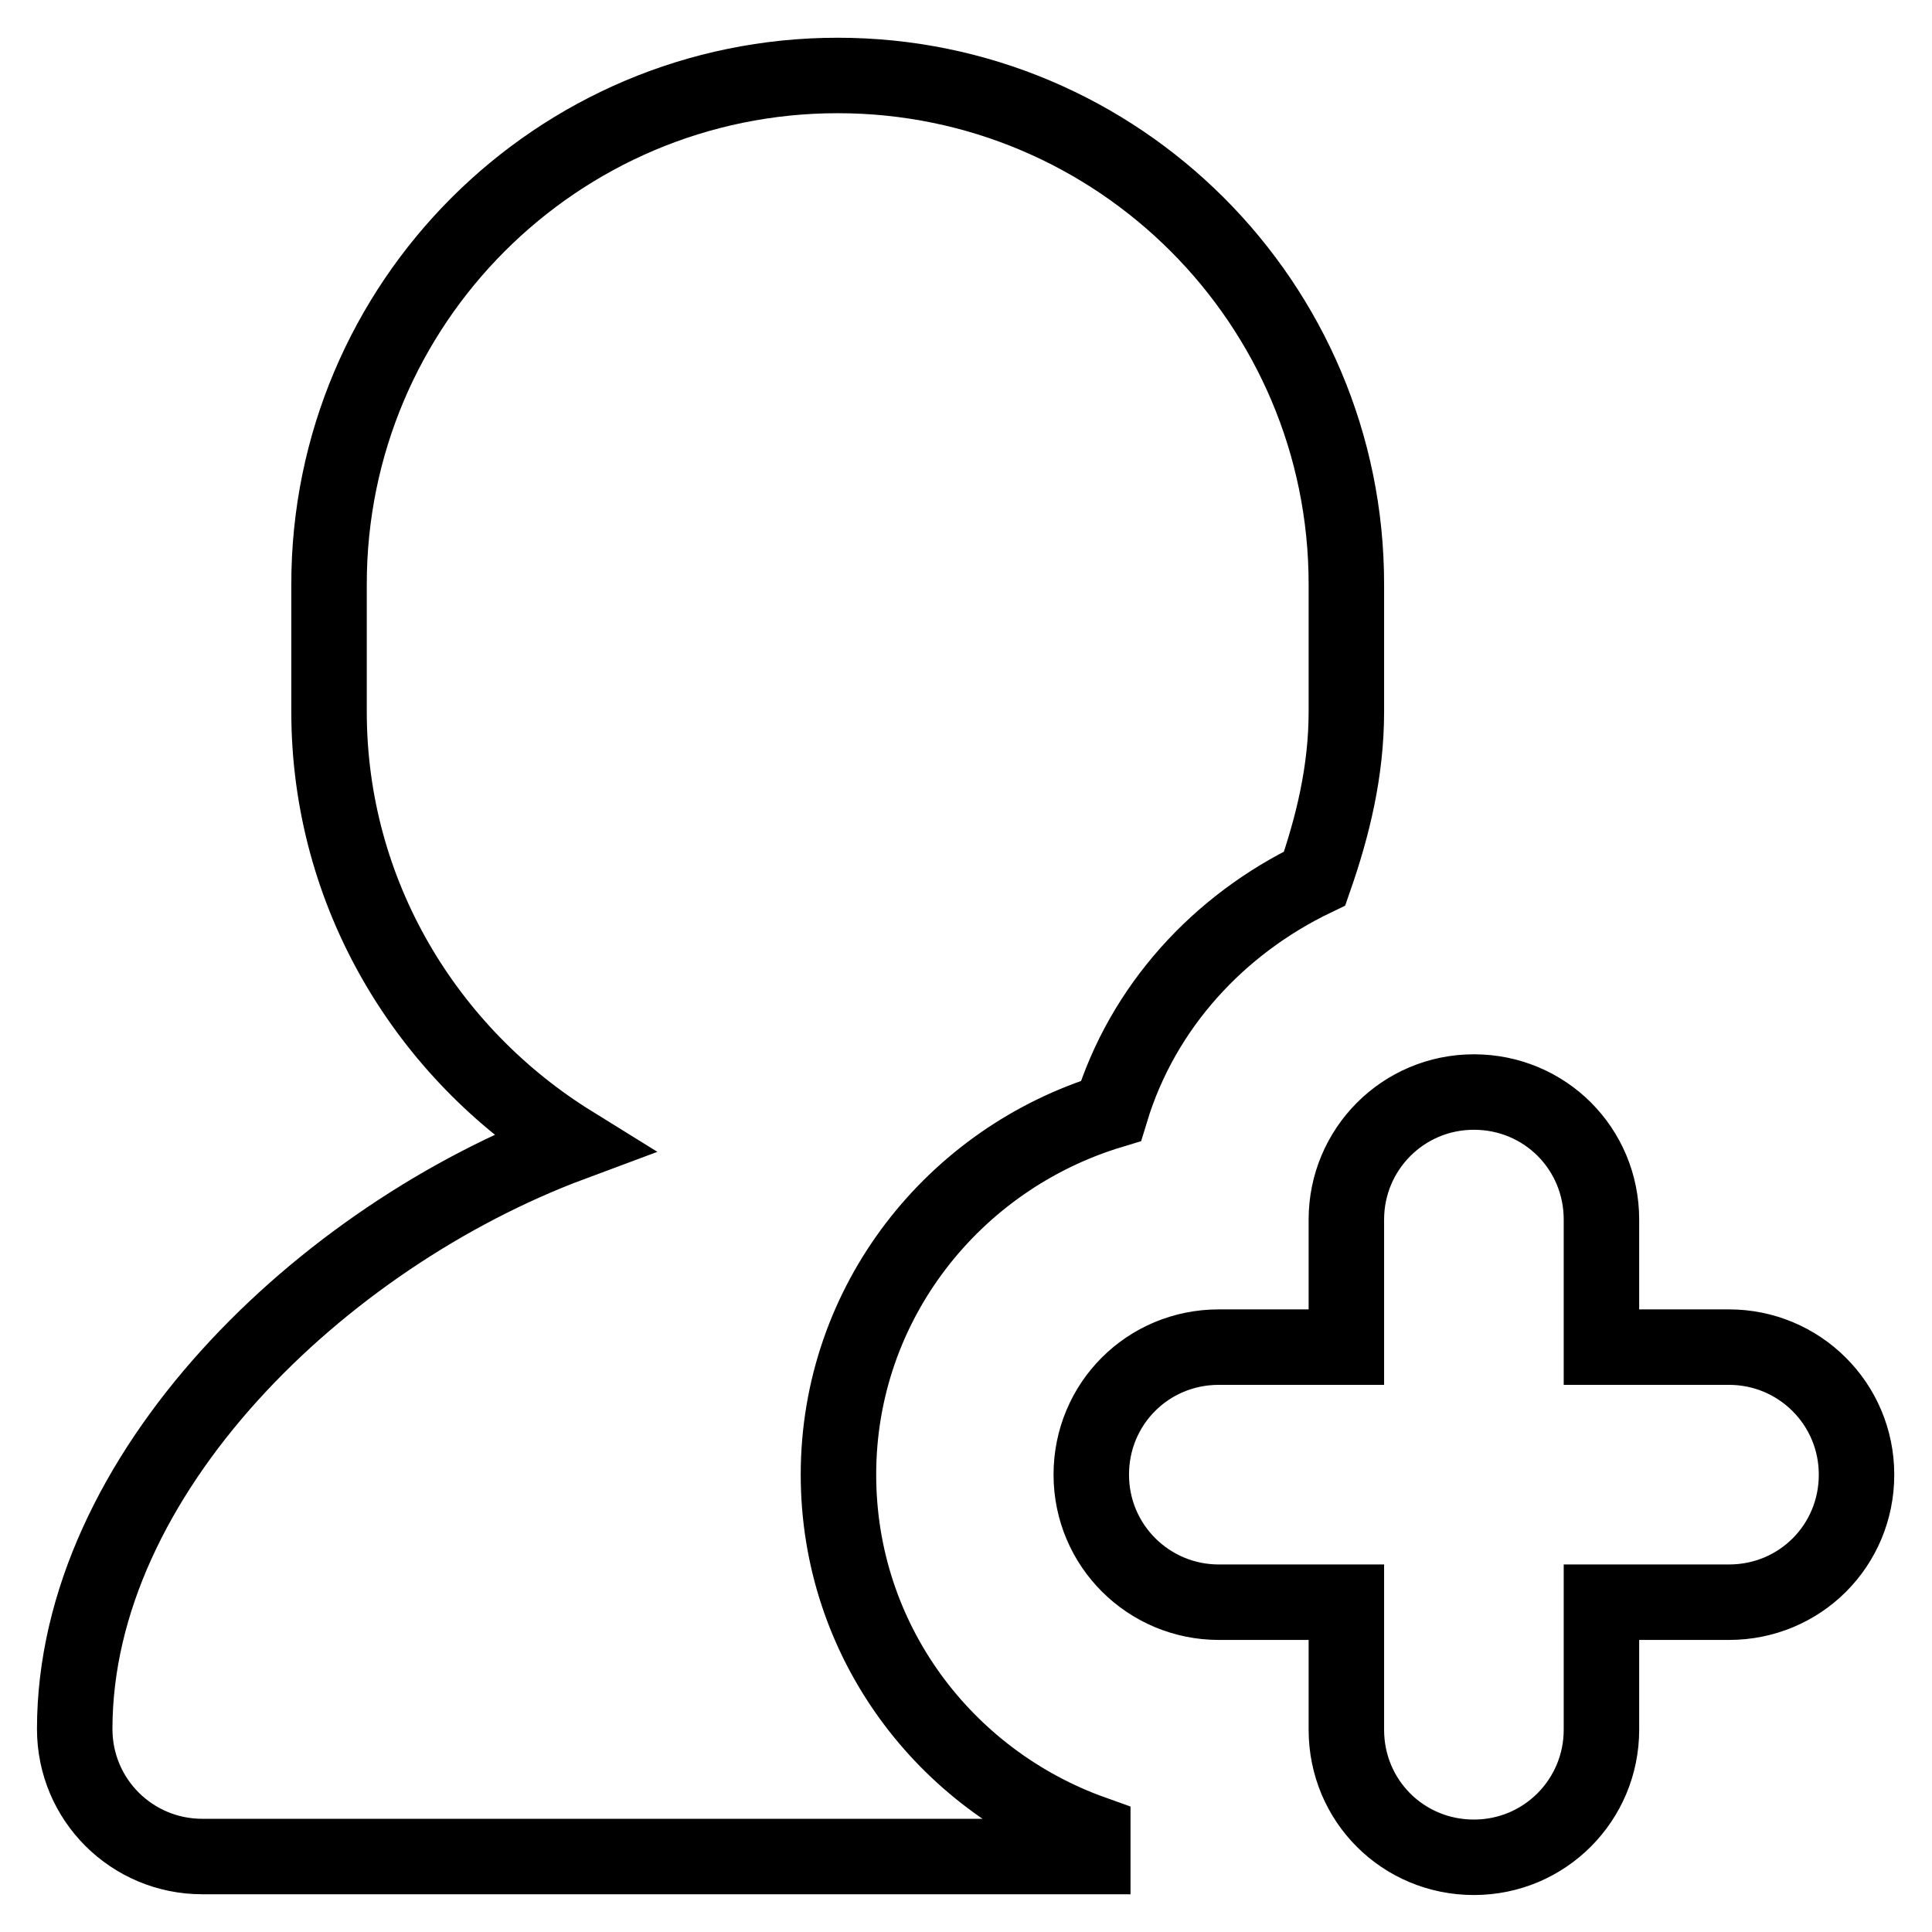 <?xml version="1.0" encoding="utf-8"?>
<!-- Svg Vector Icons : http://www.onlinewebfonts.com/icon -->
<!DOCTYPE svg PUBLIC "-//W3C//DTD SVG 1.1//EN" "http://www.w3.org/Graphics/SVG/1.1/DTD/svg11.dtd">
<svg version="1.1" xmlns="http://www.w3.org/2000/svg" xmlns:xlink="http://www.w3.org/1999/xlink" x="0px" y="0px" viewBox="0 0 256 256" enable-background="new 0 0 256 256" xml:space="preserve">
<g> <path stroke-width="10" fill-opacity="0" stroke="#000000"  d="M229.1,212.3h-16.9v16.9c0,9.3-7.5,16.9-16.9,16.9s-16.9-7.5-16.9-16.9v-16.9h-16.9 c-9.3,0-16.9-7.5-16.9-16.9s7.5-16.9,16.9-16.9h16.9v-16.9c0-9.3,7.5-16.9,16.9-16.9s16.9,7.5,16.9,16.9v16.9h16.9 c9.3,0,16.9,7.5,16.9,16.9S238.5,212.3,229.1,212.3z M147.2,147.2c-20.8,6.3-36.1,25.4-36.1,48.2c0,22,14.1,40.5,33.7,47.5v3.1 h-118c-9.3,0-16.9-7.5-16.9-16.9c0-33.7,32.6-65.2,65.9-77.6c-19.2-11.9-32.2-33-32.2-57.2V77.4c0-37.2,30.2-67.4,67.4-67.4 c37.2,0,67.4,30.2,67.4,67.4v16.9c0,7.9-1.8,15.2-4.2,22.1C161.5,122.5,151.4,133.4,147.2,147.2z"/></g>
</svg>